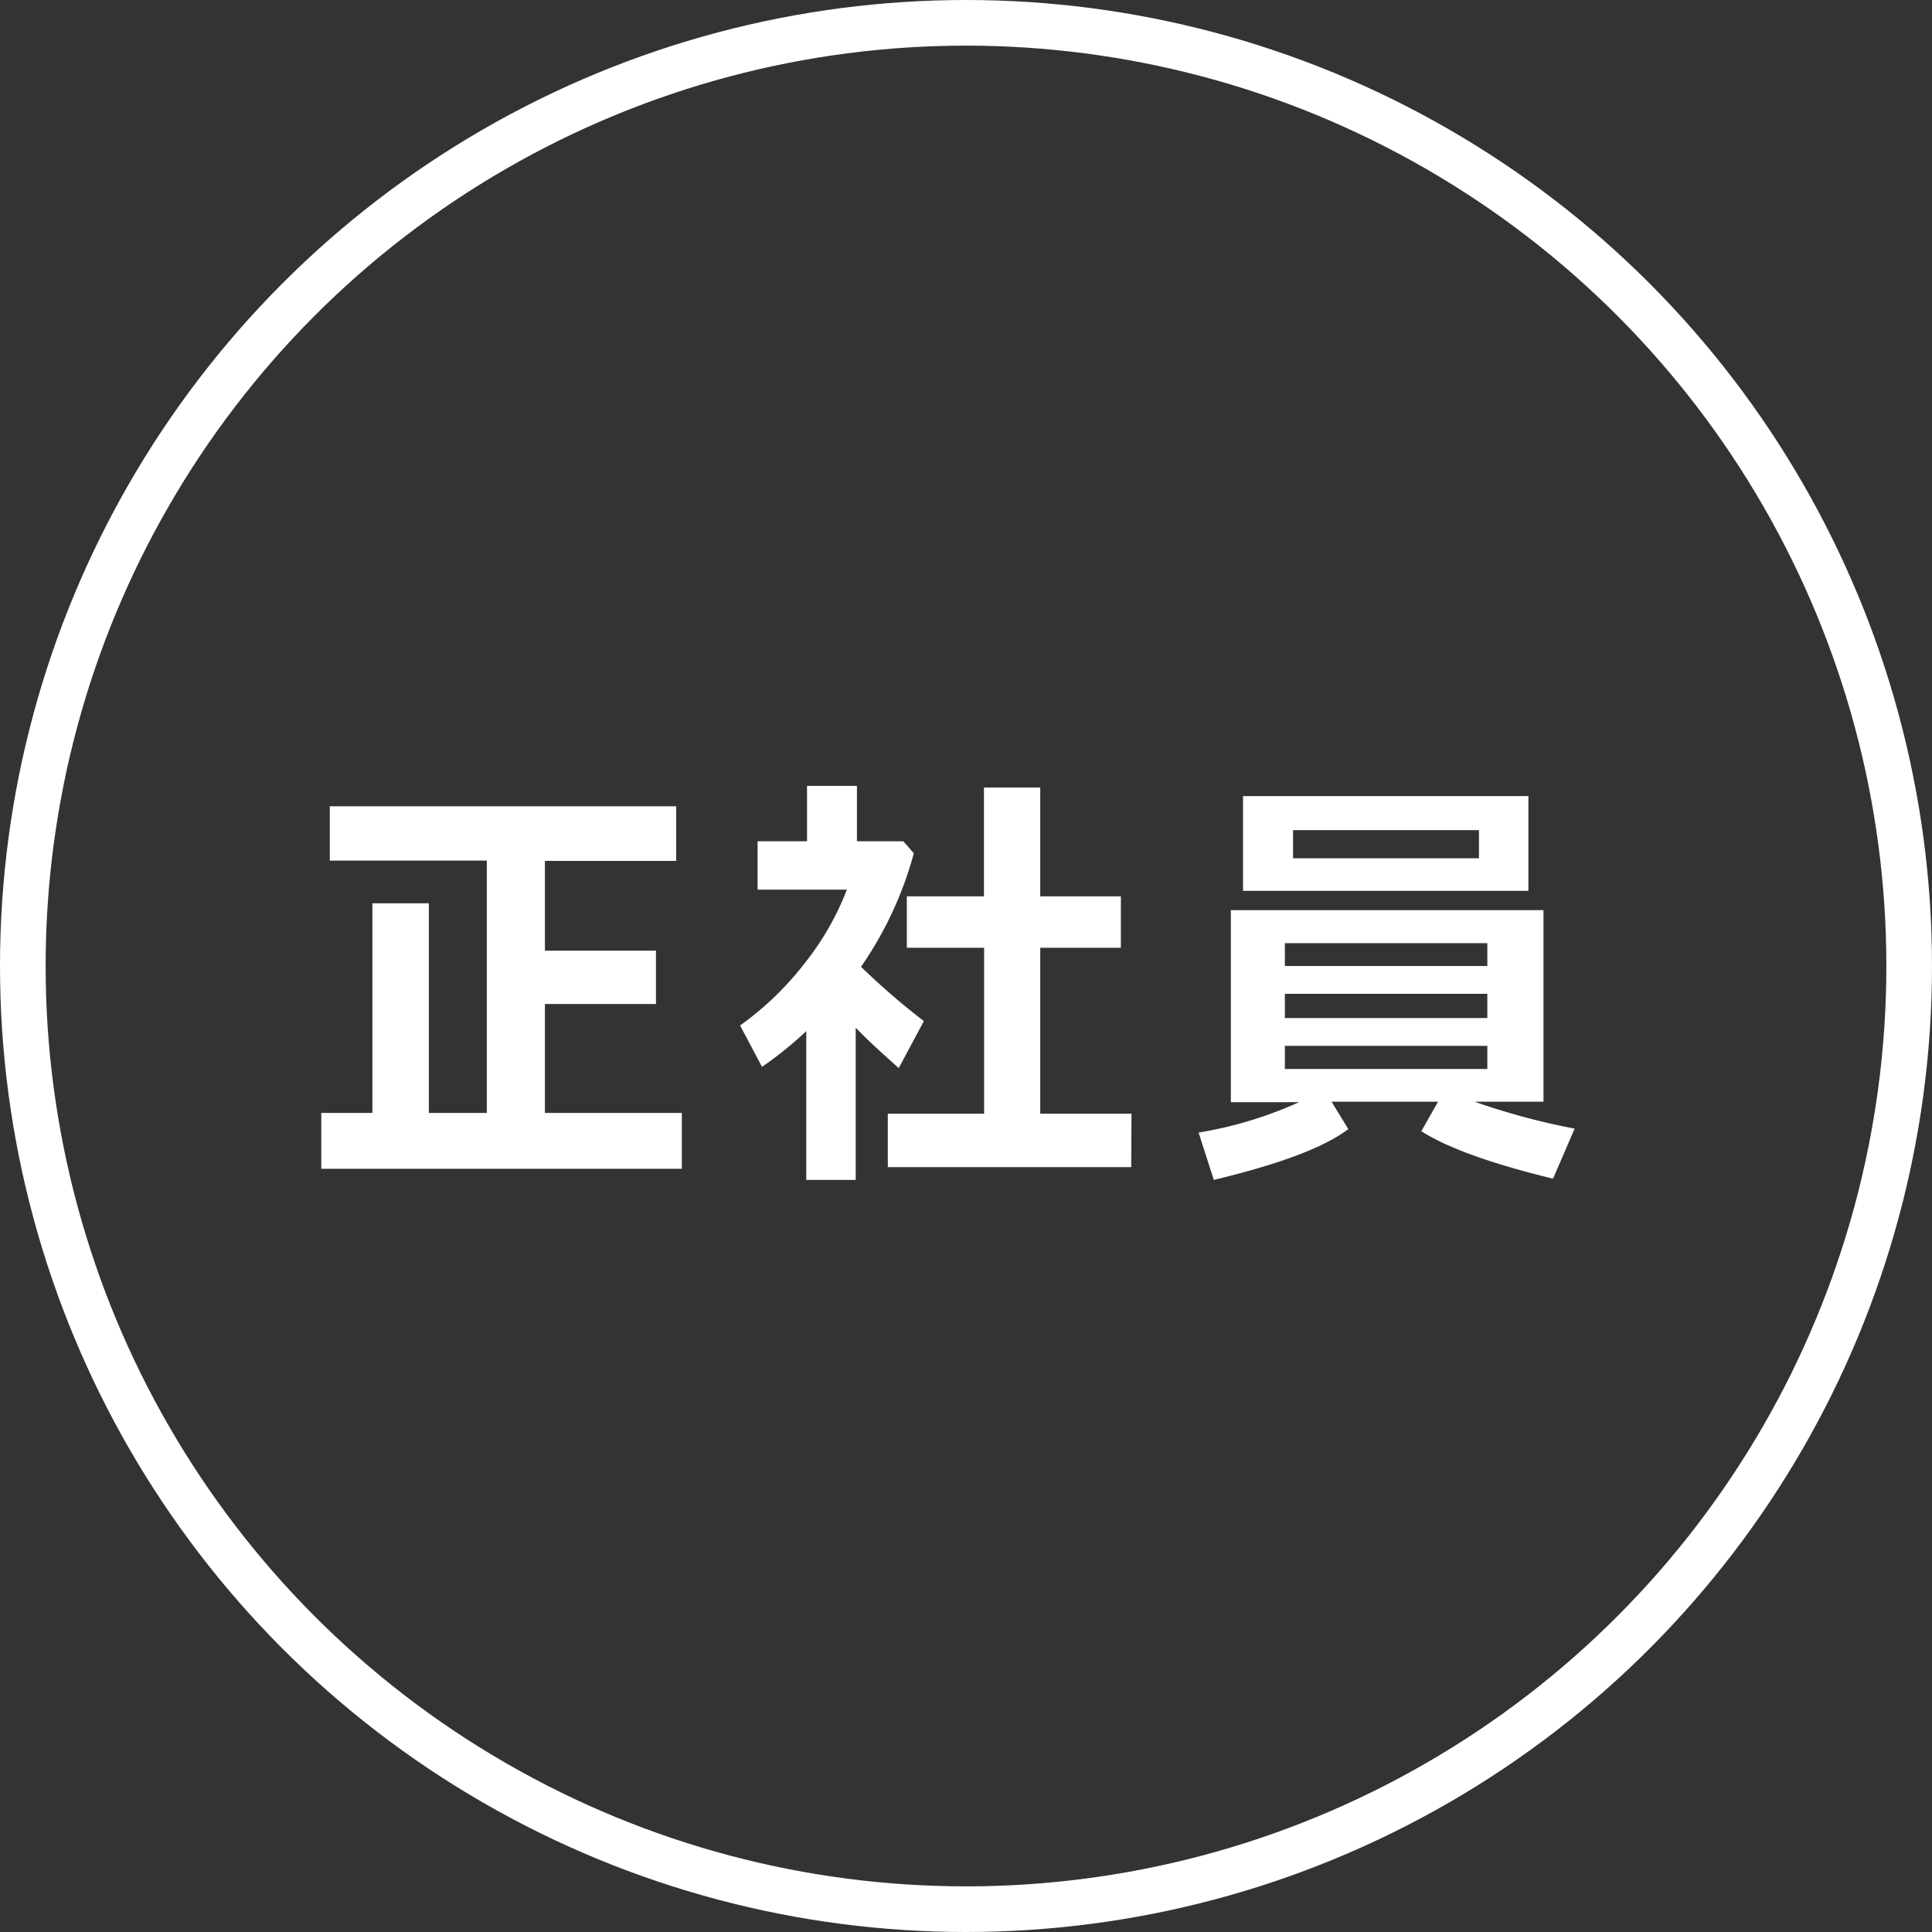<svg xmlns="http://www.w3.org/2000/svg" viewBox="0 0 127 127"><rect x="0" y="0" width="127" height="127" fill="#333333" stroke="none"/><defs><style>.cls-1{fill:#fff;}.cls-2{fill:none;stroke:#fff;stroke-miterlimit:10;stroke-width:3px;}</style></defs><title>Asset 30</title><g id="Layer_2" data-name="Layer 2"><g id="レイヤー_13" data-name="レイヤー 13"><path class="cls-1" d="M24.48,73.16V59.38h3.71V73.16H32V56.57H21.68V53H44.45v3.59H35.82v5.9h7.3V66h-7.3v7.16h9v3.67H21.12V73.16Z"/><path class="cls-1" d="M56.25,77.56H53V67.78a24.31,24.31,0,0,1-2.91,2.35l-1.44-2.72a20.25,20.25,0,0,0,4.22-4.06,18.35,18.35,0,0,0,2.8-4.87H49.8V55.3h3.25V51.66h3.28V55.3h3.05l.69.79a24.15,24.15,0,0,1-3.47,7.46,46.33,46.33,0,0,0,4.13,3.57l-1.65,3.09c-1-.9-2-1.78-2.83-2.66Zm18.11-.84h-16V73.21h6.33V62.3H59.61V58.92h5.07V51.77h3.7v7.15h5.3V62.3h-5.3V73.21h6Z"/><path class="cls-1" d="M88.63,74.22Q86.31,76,79.79,77.56l-1-3.11a26.46,26.46,0,0,0,6.61-2H80.91V59.83h20.55V72.42H96.93a45.24,45.24,0,0,0,6.58,1.77l-1.42,3.29Q96,76,93.43,74.36l1.1-1.94h-7Zm11.84-15.66H81.71V52.33h18.76Zm-2.7,4.94V62H84.46V63.5ZM84.46,66.92H97.77V65.33H84.46Zm13.31,1.83H84.46v1.52H97.77Zm-.55-12.33V54.57H85v1.85Z"/><circle class="cls-2" cx="63.5" cy="63.5" r="62"/></g></g></svg>